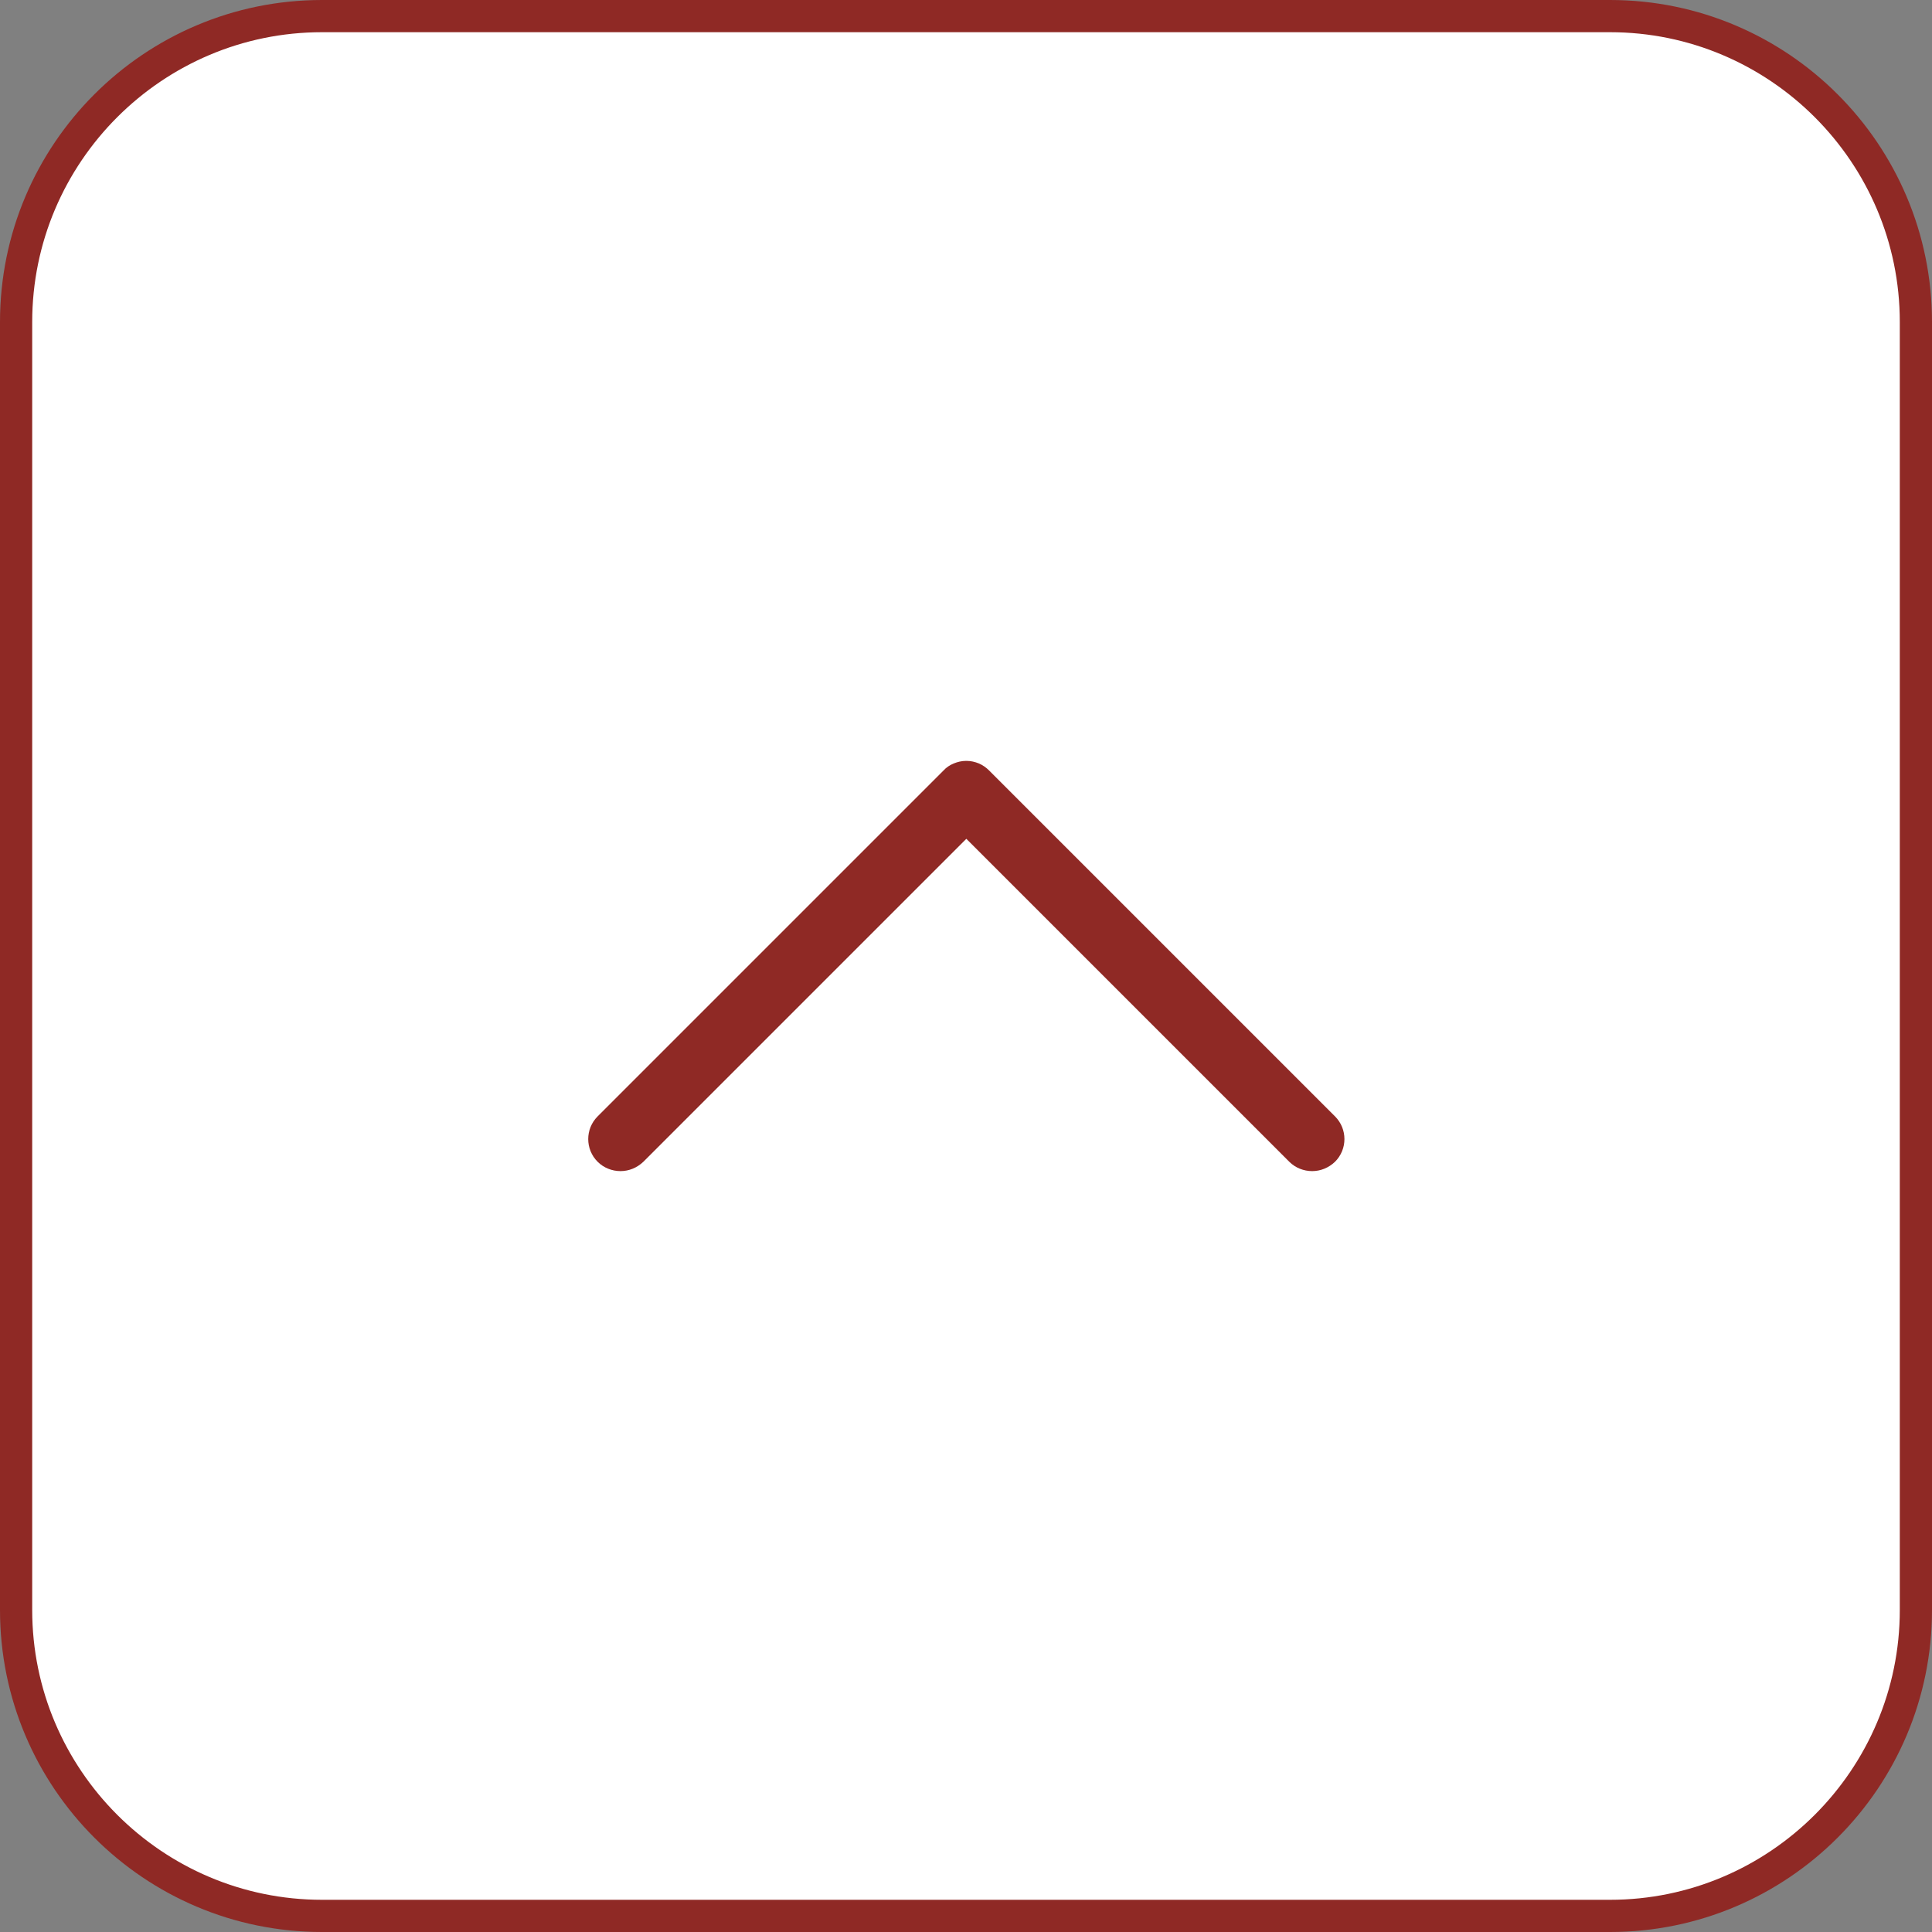 <?xml version="1.0" encoding="UTF-8"?><svg id="_レイヤー_2" xmlns="http://www.w3.org/2000/svg" xmlns:xlink="http://www.w3.org/1999/xlink" viewBox="0 0 60 60"><rect x="0" y="0" width="60" height="60" fill="#808080" stroke="none"/><defs><style>.cls-1{fill:#fff;}.cls-2{fill:none;}.cls-3{clip-path:url(#clippath-1);}.cls-4{fill:#8f2925;}.cls-5{clip-path:url(#clippath);}</style><clipPath id="clippath"><rect class="cls-2" width="60" height="60"/></clipPath><clipPath id="clippath-1"><rect class="cls-2" width="60" height="60"/></clipPath></defs><g id="_レイヤー_1-2"><g class="cls-5"><g class="cls-3"><rect class="cls-1" x=".5" y=".5" width="59" height="59" rx="9.5" ry="9.5"/><path class="cls-4" d="M50,1c4.96,0,9,4.04,9,9v40c0,4.96-4.04,9-9,9H10c-4.96,0-9-4.04-9-9V10C1,5.04,5.04,1,10,1h40ZM50,0H10C4.48,0,0,4.48,0,10v40c0,5.52,4.48,10,10,10h40c5.52,0,10-4.48,10-10V10c0-5.52-4.48-10-10-10"/><path class="cls-1" d="M40.74,35.87c-.13,0-.26-.05-.35-.15l-10.38-10.38-10.38,10.38c-.09.09-.22.15-.35.15s-.26-.05-.35-.15c-.19-.2-.19-.51,0-.71l10.74-10.74s.1-.08.16-.11c.06-.02.12-.04.17-.04h.02c.06,0,.13.01.19.04.06.02.12.06.16.11l10.74,10.74c.19.19.19.51,0,.71-.09.09-.22.15-.35.15"/><path class="cls-4" d="M30,23.63c-.13,0-.26.03-.38.08-.12.05-.23.12-.32.22l-10.74,10.74c-.39.39-.39,1.02,0,1.41.19.19.45.29.71.29s.51-.1.71-.29l10.03-10.03,10.03,10.03c.19.19.45.29.71.29s.51-.1.71-.29c.39-.39.39-1.02,0-1.41l-10.74-10.74c-.09-.09-.2-.17-.32-.22-.12-.05-.25-.08-.38-.08h0"/></g></g></g></svg>
